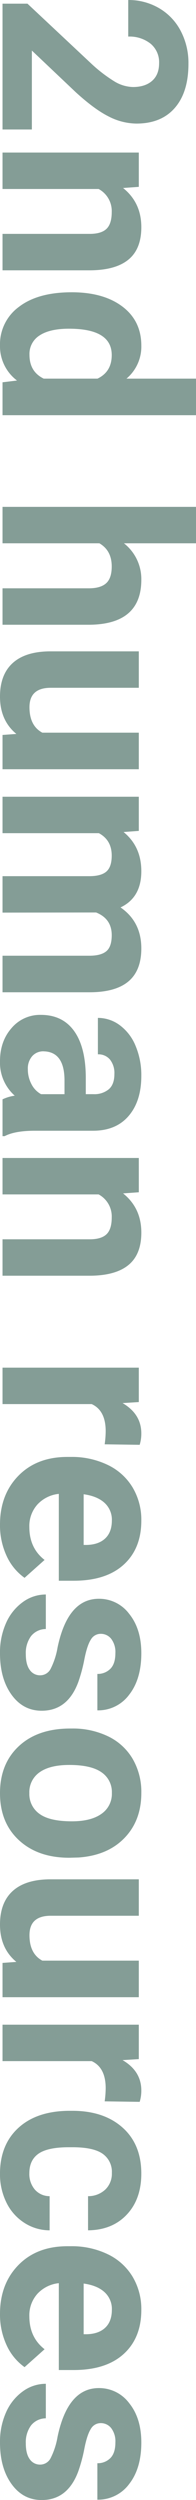 <svg xmlns="http://www.w3.org/2000/svg" width="83.574" height="1064.98" viewBox="0 0 83.574 1064.98">
  <path id="パス_921998" data-name="パス 921998" d="M-477.463,0h-53.6V-10.635l25.3-26.963a62.41,62.41,0,0,0,7.708-9.937,15.964,15.964,0,0,0,2.5-8.057q0-5.21-2.632-8.191t-7.52-2.981a10.246,10.246,0,0,0-8.3,3.625,14.361,14.361,0,0,0-3.035,9.534h-15.576a25.638,25.638,0,0,1,3.411-13.052,24.038,24.038,0,0,1,9.641-9.265,29.3,29.3,0,0,1,14.126-3.357q12.085,0,18.772,5.8t6.687,16.382A26.294,26.294,0,0,1-483-45.278Q-486-39.263-493.308-31.26l-17.778,18.745h33.623Zm24.438-58.115.483,6.714q6.23-7.788,16.7-7.788,9.238,0,13.75,5.425t4.619,16.221V0h-15.522V-37.168q0-4.941-2.148-7.17t-7.144-2.229a10.679,10.679,0,0,0-9.829,5.586V0h-15.522V-58.115Zm44.9,28.628q0-13.589,6.1-21.646t16.677-8.057a17.8,17.8,0,0,1,14.019,6.338V-82.5h15.576V0h-14.019l-.752-6.177a18.266,18.266,0,0,1-14.932,7.251,19.727,19.727,0,0,1-16.462-8.083Q-408.123-15.093-408.123-29.487Zm15.522,1.128q0,8.164,2.847,12.515a9.277,9.277,0,0,0,8.271,4.351q7.2,0,10.151-6.069V-40.5q-2.9-6.069-10.044-6.069Q-392.6-46.567-392.6-28.359Zm91.416-23.418a19.374,19.374,0,0,1,15.522-7.412q18.906,0,19.175,21.968V0h-15.522V-36.792q0-5-2.148-7.385t-7.144-2.39q-6.821,0-9.883,5.264V0h-15.522V-82.5h15.522Zm81.211,45.869q-5.747,6.982-15.9,6.982-9.346,0-14.26-5.371t-5.022-15.737V-58.115h15.522v37.544q0,9.077,8.271,9.077,7.9,0,10.85-5.479V-58.115h15.576V0h-14.609Zm41.3-52.207.483,6.5q6.177-7.573,16.7-7.573,11.226,0,15.415,8.862,6.123-8.862,17.456-8.862,9.453,0,14.072,5.505t4.619,16.57V0H-125.5V-37.061q0-4.941-1.934-7.224t-6.821-2.283q-6.982,0-9.668,6.66L-143.865,0h-15.522V-37.007q0-5.049-1.987-7.3t-6.768-2.256q-6.606,0-9.561,5.479V0h-15.522V-58.115ZM-64.319,0a17.237,17.237,0,0,1-1.558-5.21A18.782,18.782,0,0,1-80.54,1.074q-8.54,0-14.153-4.941a15.892,15.892,0,0,1-5.613-12.461q0-9.238,6.848-14.18t19.792-5h7.144v-3.33a9.577,9.577,0,0,0-2.068-6.445Q-70.657-47.7-75.115-47.7a9.248,9.248,0,0,0-6.15,1.88,6.386,6.386,0,0,0-2.229,5.156H-99.016A15.592,15.592,0,0,1-95.9-50a20.592,20.592,0,0,1,8.809-6.741,32.1,32.1,0,0,1,12.783-2.444q10.742,0,17.053,5.4t6.311,15.173v25.19q.054,8.271,2.31,12.515V0ZM-77.156-10.8a13.369,13.369,0,0,0,6.338-1.531,10.054,10.054,0,0,0,4.3-4.109v-9.99h-5.8q-11.655,0-12.407,8.057l-.054.913a6.214,6.214,0,0,0,2.041,4.78A7.928,7.928,0,0,0-77.156-10.8Zm52.422-47.319.483,6.714q6.23-7.788,16.7-7.788,9.238,0,13.75,5.425t4.619,16.221V0H-4.7V-37.168q0-4.941-2.148-7.17t-7.144-2.229a10.679,10.679,0,0,0-9.829,5.586V0H-39.343V-58.115ZM82.634-43.56a42.17,42.17,0,0,0-5.586-.43q-8.809,0-11.548,5.962V0H49.978V-58.115H64.641l.43,6.929q4.673-8,12.944-8a16.265,16.265,0,0,1,4.834.7ZM116.848,1.074q-12.783,0-20.813-7.842t-8.03-20.894v-1.5a35.107,35.107,0,0,1,3.384-15.657,24.833,24.833,0,0,1,9.587-10.635,26.909,26.909,0,0,1,14.153-3.733q11.924,0,18.772,7.52t6.848,21.323v6.338H103.743a14.42,14.42,0,0,0,4.539,9.131,13.72,13.72,0,0,0,9.587,3.438q8.97,0,14.019-6.5l7.627,8.54a23.3,23.3,0,0,1-9.453,7.708A31.014,31.014,0,0,1,116.848,1.074Zm-1.772-47.7a9.72,9.72,0,0,0-7.493,3.115q-2.874,3.115-3.679,8.916H125.5v-1.235q-.107-5.156-2.793-7.976T115.076-46.621ZM181.033-16.06a5,5,0,0,0-2.82-4.485,32.031,32.031,0,0,0-9.05-2.927Q148.43-27.822,148.43-41.089a15.968,15.968,0,0,1,6.418-12.917q6.418-5.183,16.785-5.183,11.064,0,17.7,5.21a16.419,16.419,0,0,1,6.633,13.535H180.442a7.511,7.511,0,0,0-2.148-5.505q-2.148-2.175-6.714-2.175a9.29,9.29,0,0,0-6.069,1.772,5.6,5.6,0,0,0-2.148,4.512,4.783,4.783,0,0,0,2.444,4.163q2.444,1.584,8.245,2.739a67.34,67.34,0,0,1,9.775,2.6q12.3,4.512,12.3,15.63,0,7.949-6.821,12.864T171.687,1.074a30.734,30.734,0,0,1-12.971-2.6,21.764,21.764,0,0,1-8.889-7.144,16.6,16.6,0,0,1-3.223-9.8h14.717a8.1,8.1,0,0,0,3.062,6.338,12.143,12.143,0,0,0,7.627,2.2q4.458,0,6.741-1.692A5.265,5.265,0,0,0,181.033-16.06ZM203.7-29.595a34.466,34.466,0,0,1,3.33-15.415,24.378,24.378,0,0,1,9.587-10.474,27.971,27.971,0,0,1,14.529-3.706q11.763,0,19.2,7.2t8.3,19.551l.107,3.975q0,13.374-7.466,21.458T231.252,1.074q-12.568,0-20.061-8.057T203.7-28.9Zm15.522,1.128q0,8.271,3.115,12.649a10.282,10.282,0,0,0,8.916,4.377,10.306,10.306,0,0,0,8.809-4.324q3.169-4.324,3.169-13.831,0-8.11-3.169-12.568a10.306,10.306,0,0,0-8.916-4.458,10.138,10.138,0,0,0-8.809,4.431Q219.221-37.759,219.221-28.467Zm83.9,22.559q-5.747,6.982-15.9,6.982-9.346,0-14.26-5.371t-5.022-15.737V-58.115h15.522v37.544q0,9.077,8.271,9.077,7.9,0,10.85-5.479V-58.115h15.576V0H303.547Zm59.4-37.651a42.17,42.17,0,0,0-5.586-.43q-8.809,0-11.548,5.962V0H329.866V-58.115h14.663l.43,6.929q4.673-8,12.944-8a16.265,16.265,0,0,1,4.834.7ZM393.137-11.44A10.181,10.181,0,0,0,400.12-13.8a8.28,8.28,0,0,0,2.793-6.284h14.556a19.911,19.911,0,0,1-3.223,10.823,21.265,21.265,0,0,1-8.674,7.627,27.148,27.148,0,0,1-12.166,2.712q-12.461,0-19.658-7.922t-7.2-21.887v-1.021q0-13.428,7.144-21.431t19.6-8q10.9,0,17.483,6.2t6.687,16.516H402.913A10.579,10.579,0,0,0,400.12-43.8a9.338,9.338,0,0,0-7.09-2.82,9.354,9.354,0,0,0-8.191,3.948q-2.766,3.948-2.766,12.81v1.611q0,8.97,2.739,12.891T393.137-11.44ZM453.079,1.074q-12.783,0-20.813-7.842t-8.03-20.894v-1.5a35.107,35.107,0,0,1,3.384-15.657,24.833,24.833,0,0,1,9.587-10.635,26.909,26.909,0,0,1,14.153-3.733q11.924,0,18.772,7.52t6.848,21.323v6.338H439.973a14.42,14.42,0,0,0,4.539,9.131A13.72,13.72,0,0,0,454.1-11.44q8.97,0,14.019-6.5l7.627,8.54a23.3,23.3,0,0,1-9.453,7.708A31.014,31.014,0,0,1,453.079,1.074Zm-1.772-47.7a9.72,9.72,0,0,0-7.493,3.115q-2.874,3.115-3.679,8.916h21.592v-1.235q-.107-5.156-2.793-7.976T451.306-46.621ZM517.263-16.06a5,5,0,0,0-2.82-4.485,32.031,32.031,0,0,0-9.05-2.927q-20.732-4.351-20.732-17.617a15.968,15.968,0,0,1,6.418-12.917q6.418-5.183,16.785-5.183,11.064,0,17.7,5.21a16.419,16.419,0,0,1,6.633,13.535H516.672a7.511,7.511,0,0,0-2.148-5.505q-2.148-2.175-6.714-2.175a9.29,9.29,0,0,0-6.069,1.772,5.6,5.6,0,0,0-2.148,4.512,4.783,4.783,0,0,0,2.444,4.163q2.444,1.584,8.245,2.739a67.34,67.34,0,0,1,9.775,2.6q12.3,4.512,12.3,15.63,0,7.949-6.821,12.864T507.917,1.074a30.734,30.734,0,0,1-12.971-2.6,21.763,21.763,0,0,1-8.889-7.144,16.6,16.6,0,0,1-3.223-9.8h14.717a8.1,8.1,0,0,0,3.062,6.338,12.143,12.143,0,0,0,7.627,2.2q4.458,0,6.741-1.692A5.265,5.265,0,0,0,517.263-16.06Z" transform="translate(1.074 532.625) rotate(90)" fill="#849d96"/>
</svg>
